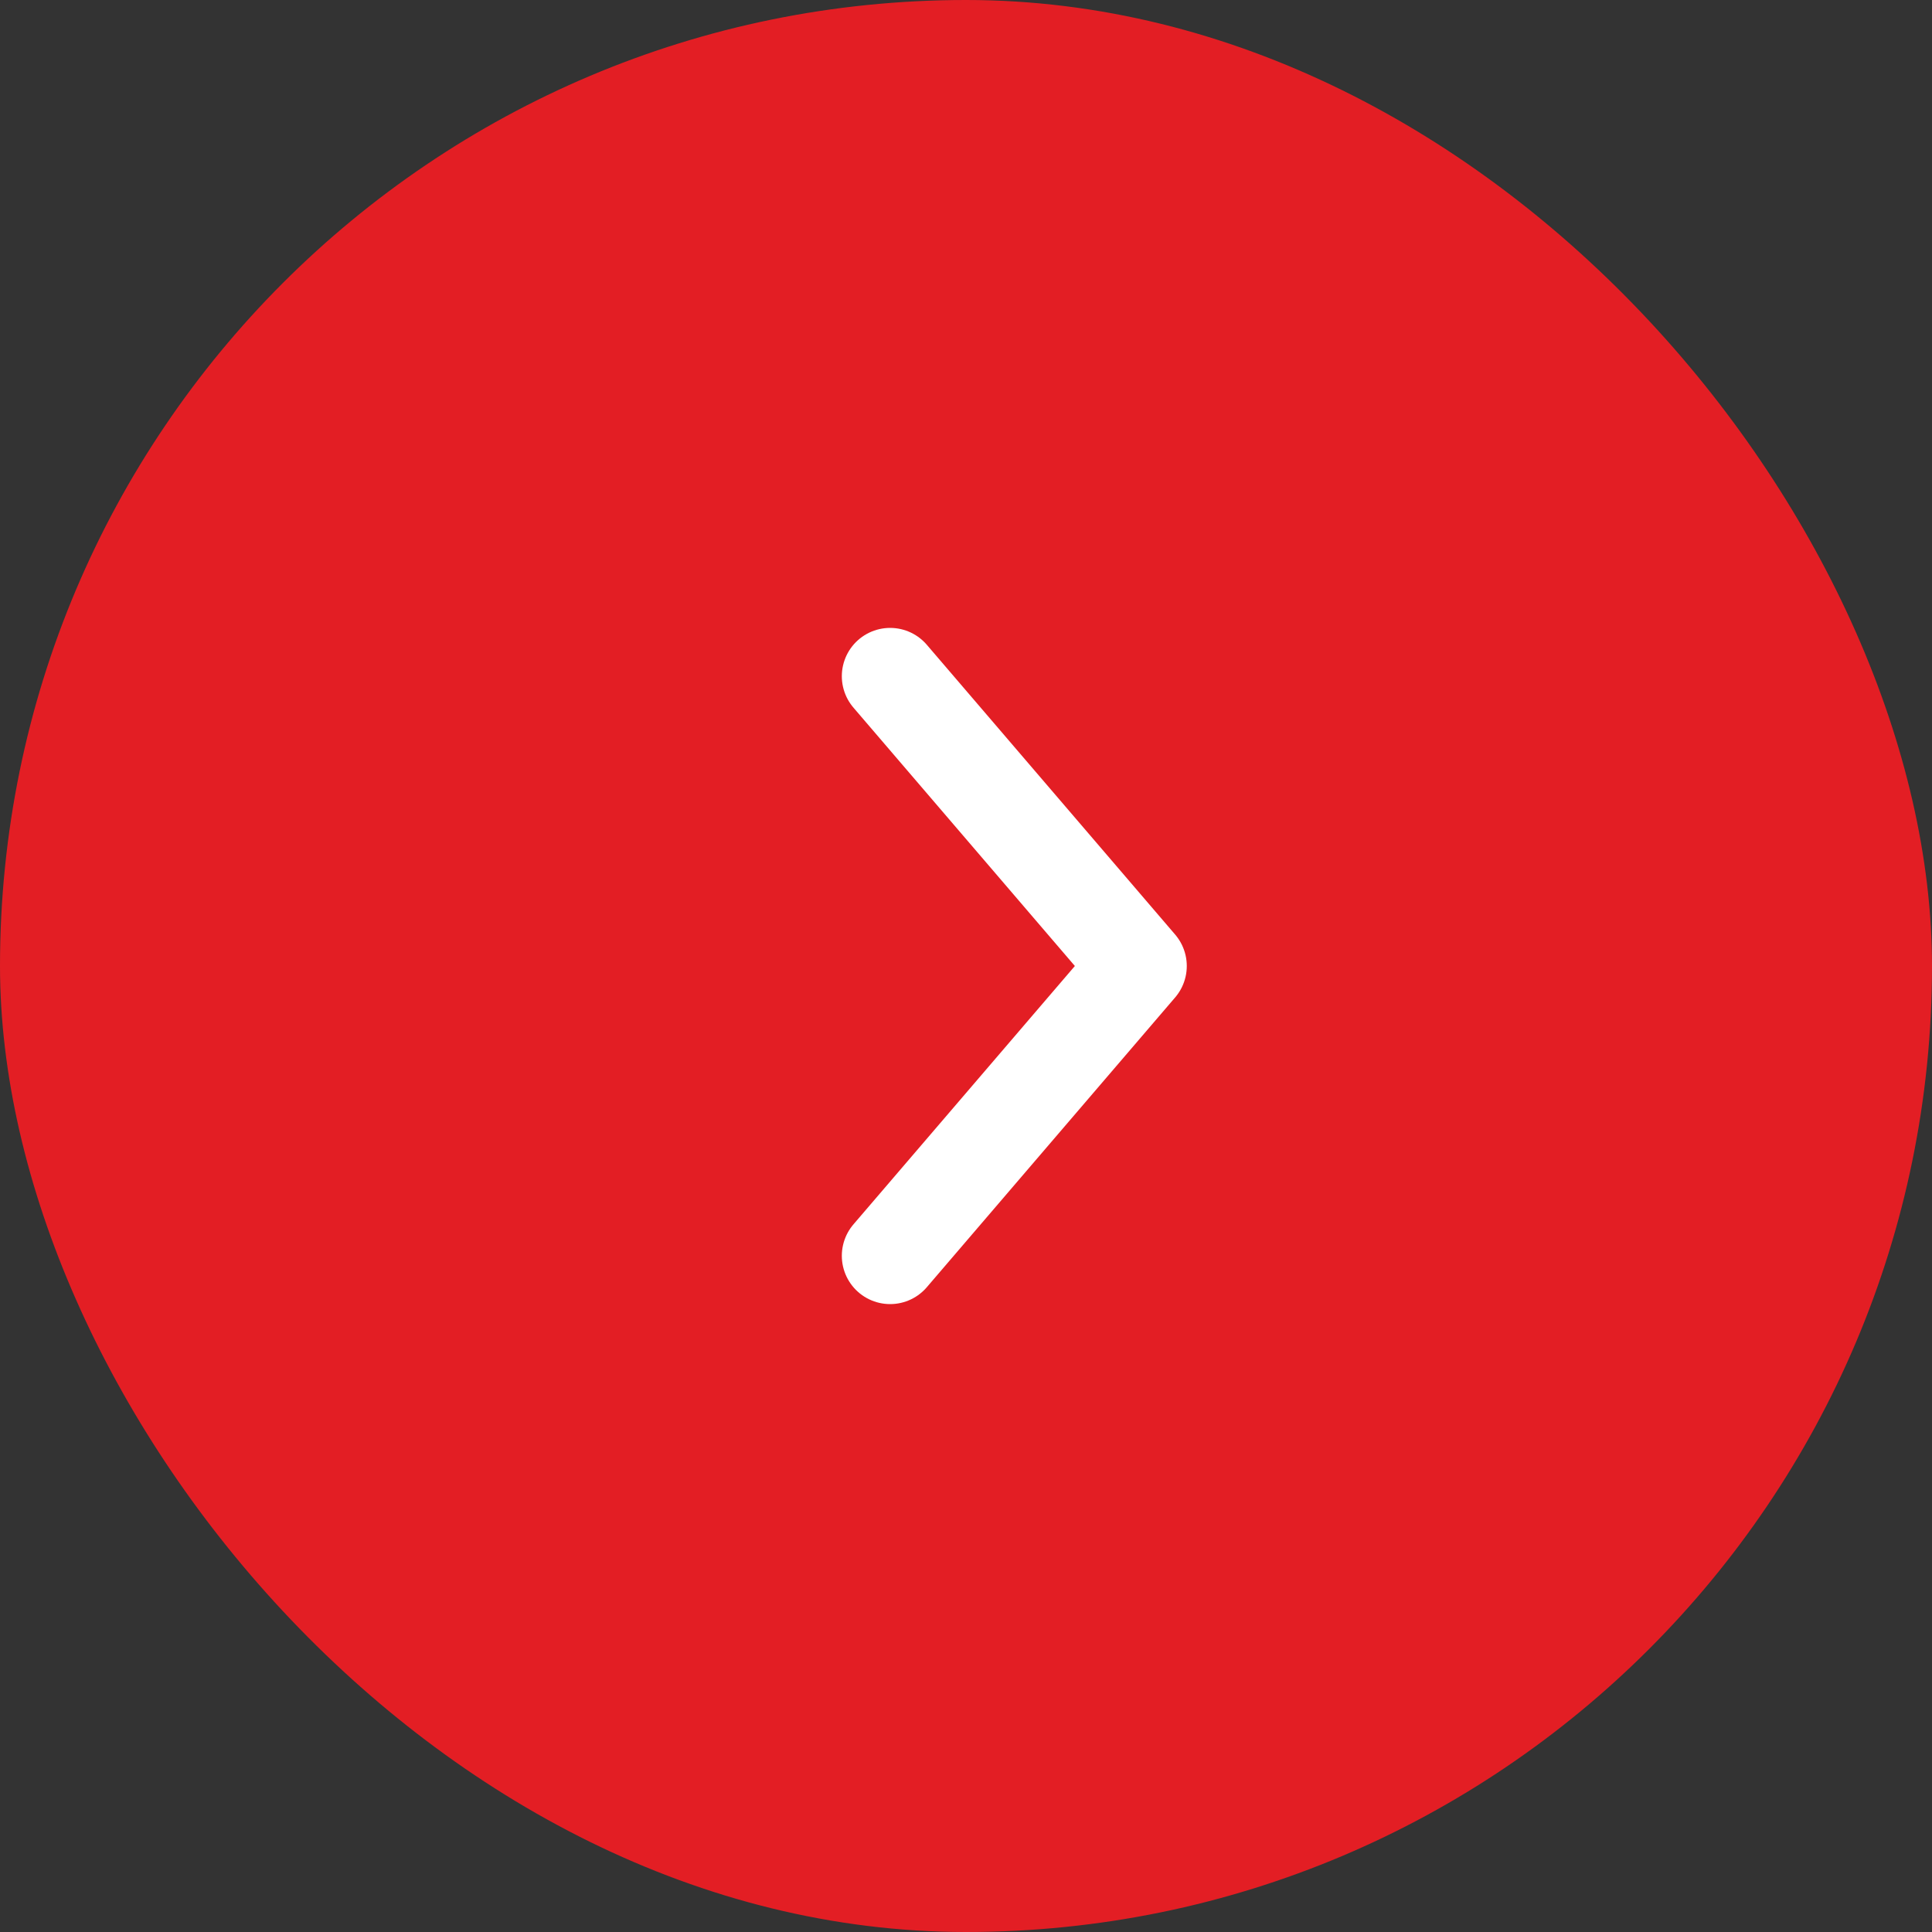 <?xml version="1.0" encoding="UTF-8"?> <svg xmlns="http://www.w3.org/2000/svg" width="40" height="40" viewBox="0 0 40 40" fill="none"><rect x="0" y="0" width="40" height="40" fill="#333333" stroke="none"/><rect width="40" height="40" rx="20" fill="#E31E24"></rect><path d="M18.429 14L23.571 20L18.429 26" stroke="white" stroke-width="2" stroke-linecap="round" stroke-linejoin="round"></path></svg> 